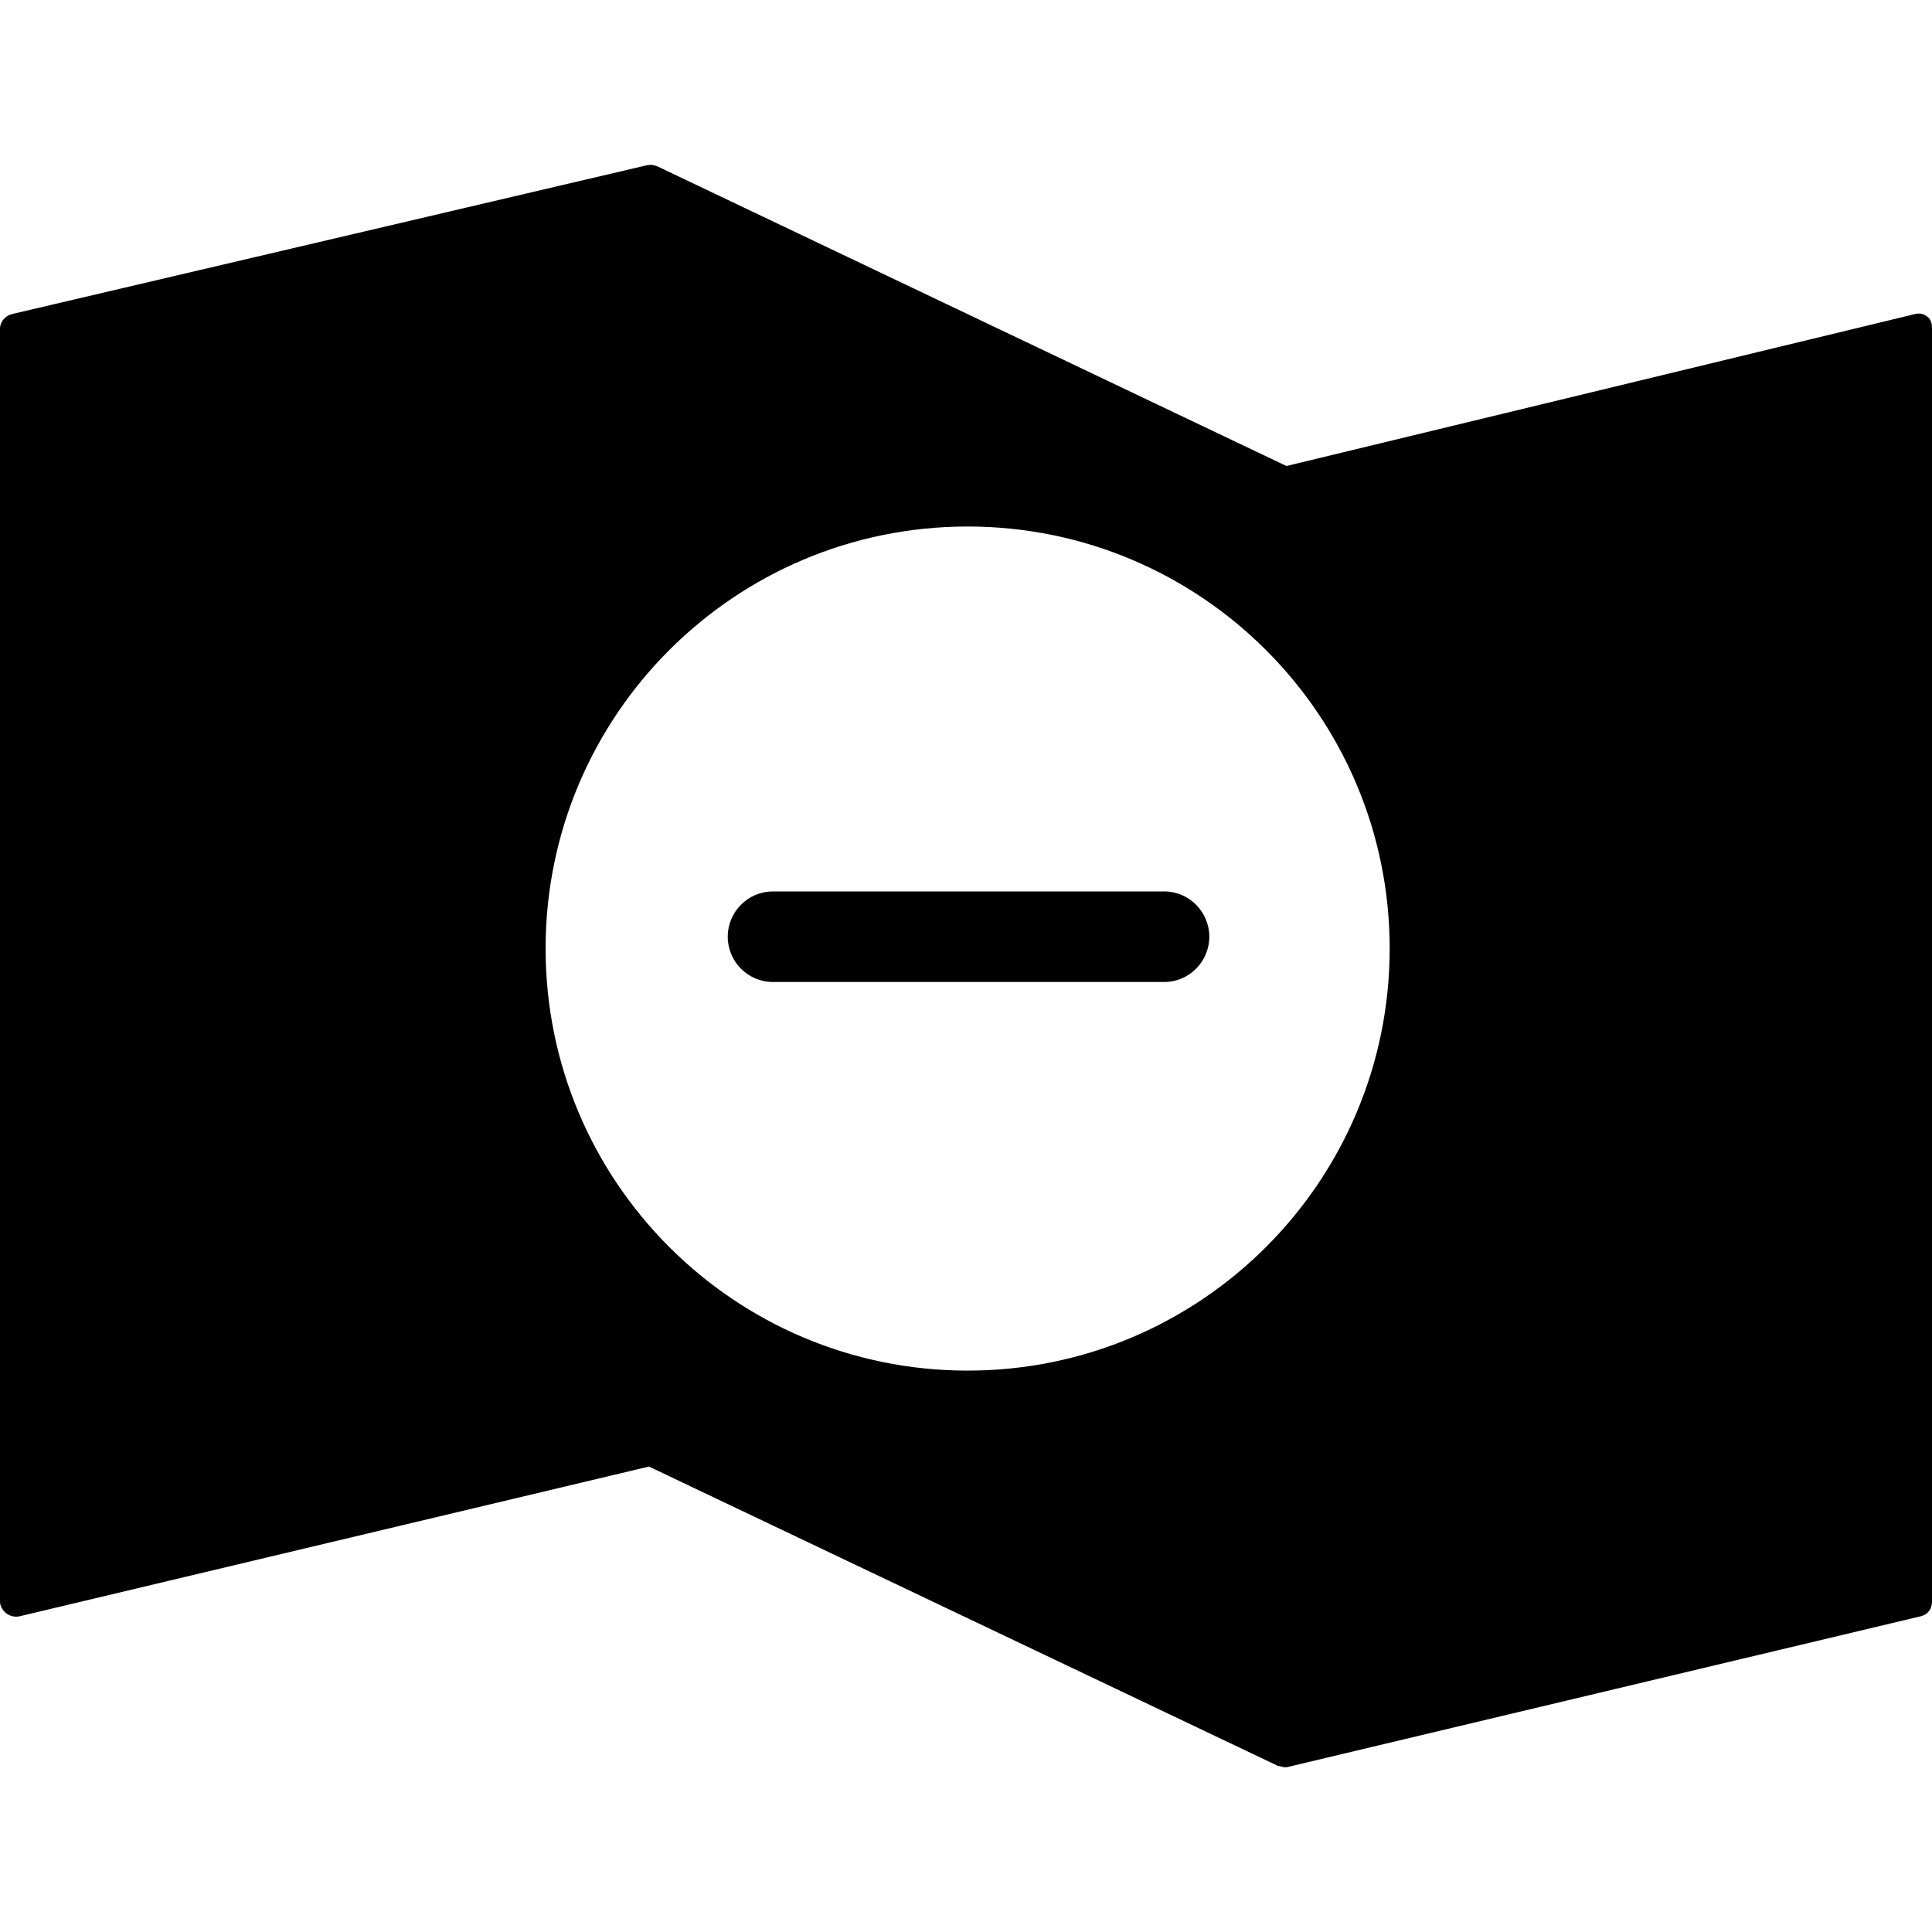 <?xml version="1.0" encoding="iso-8859-1"?>
<!-- Uploaded to: SVG Repo, www.svgrepo.com, Generator: SVG Repo Mixer Tools -->
<svg fill="#000000" height="800px" width="800px" version="1.1" id="Layer_1" xmlns="http://www.w3.org/2000/svg" xmlns:xlink="http://www.w3.org/1999/xlink" 
	 viewBox="0 0 495.996 495.996" xml:space="preserve">
<g>
	<g>
		<path d="M298.904,228.856H198.392c-6.376,0-11.564,5.252-11.564,11.624c0,6.376,5.188,11.624,11.564,11.624h100.512
			c6.376,0,11.56-5.248,11.56-11.624C310.46,234.112,305.276,228.856,298.904,228.856z"/>
	</g>
</g>
<g>
	<g>
		<path d="M494.844,81.336c-0.928-0.744-1.976-1.016-3.14-0.728l-161.436,39.028l-161.58-76.968
			c-0.028-0.016-0.036-0.008-0.056-0.024c-0.168-0.076-0.348-0.088-0.52-0.136c-0.216-0.06-0.412-0.12-0.632-0.152
			c-0.112-0.012-0.224-0.044-0.34-0.044c-0.028,0-0.048-0.016-0.08-0.016c-0.156,0-0.288,0.068-0.444,0.084
			c-0.148,0.024-0.288-0.024-0.436,0.016L3.152,80.612C1.4,81.016,0,82.576,0,84.376v326.788c0,1.188,0.708,2.308,1.64,3.044
			c0.688,0.544,1.62,0.832,2.484,0.832c0.296,0,0.64-0.032,0.932-0.104l161.548-38.432l161.636,76.924
			c0.06,0.024,0.124-0.084,0.184-0.056c0.468,0.2,0.968,0.236,1.48,0.236h-0.532v0.092c0,0,0.876,0.012,1.168-0.056l162.672-38.732
			c1.752-0.412,2.784-1.944,2.784-3.748V84.376C496,83.188,495.784,82.068,494.844,81.336z M248.416,351.872
			c-59.836,0-108.344-48.512-108.344-108.356c0-59.836,48.508-108.348,108.344-108.348c59.84,0,108.352,48.512,108.352,108.348
			C356.764,303.36,308.252,351.872,248.416,351.872z"/>
	</g>
</g>
</svg>